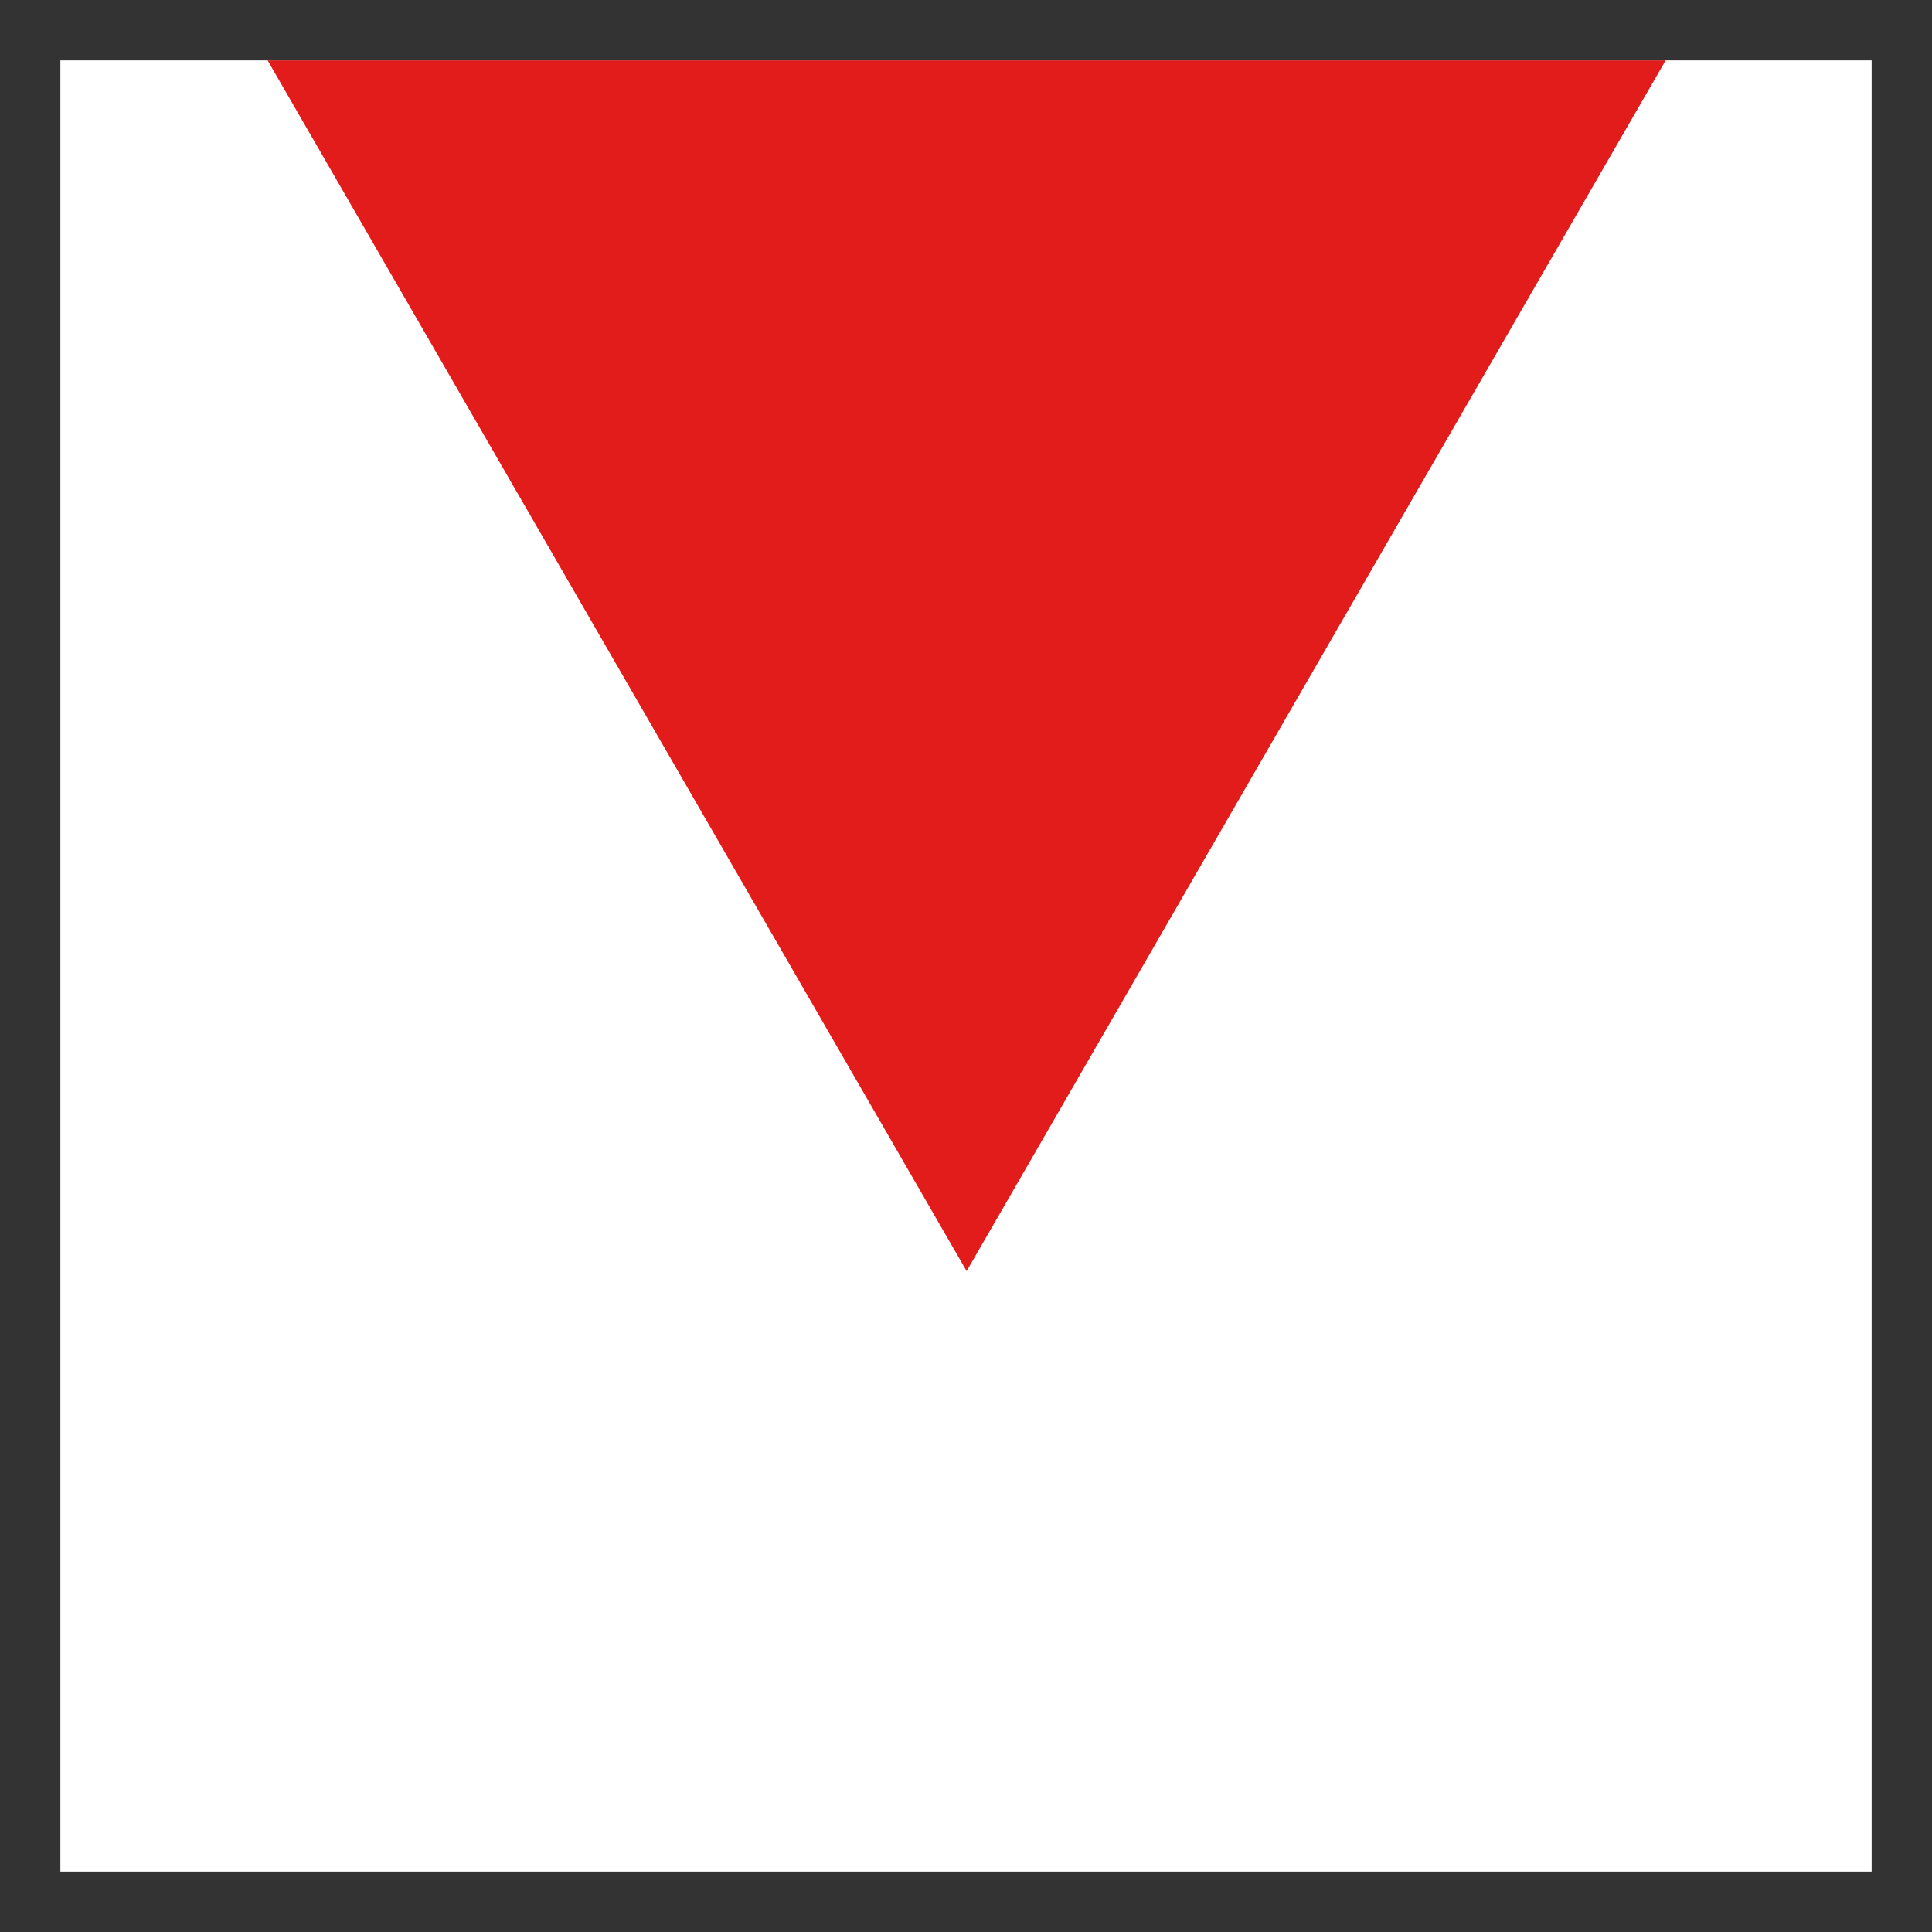 <?xml version="1.0" encoding="iso-8859-1"?>
<!-- Uploaded to: SVG Repo, www.svgrepo.com, Generator: SVG Repo Mixer Tools -->
<svg version="1.1" id="Layer_1" xmlns="http://www.w3.org/2000/svg" xmlns:xlink="http://www.w3.org/1999/xlink" 
	 viewBox="0 0 512 512" xml:space="preserve">
<rect x="0" y="0" width="512" height="512" fill="#808080" stroke="none"/>
<rect x="7.504" y="7.504" style="fill:#FFFFFF;" width="496.96" height="496.96"/>
<polygon style="fill:#E21B1B;" points="256.168,336.856 70.92,16 441.416,16 "/>
<path style="fill:#333333;" d="M496,16v480H16V16H496 M512,0H0v512h512V0z"/>
</svg>